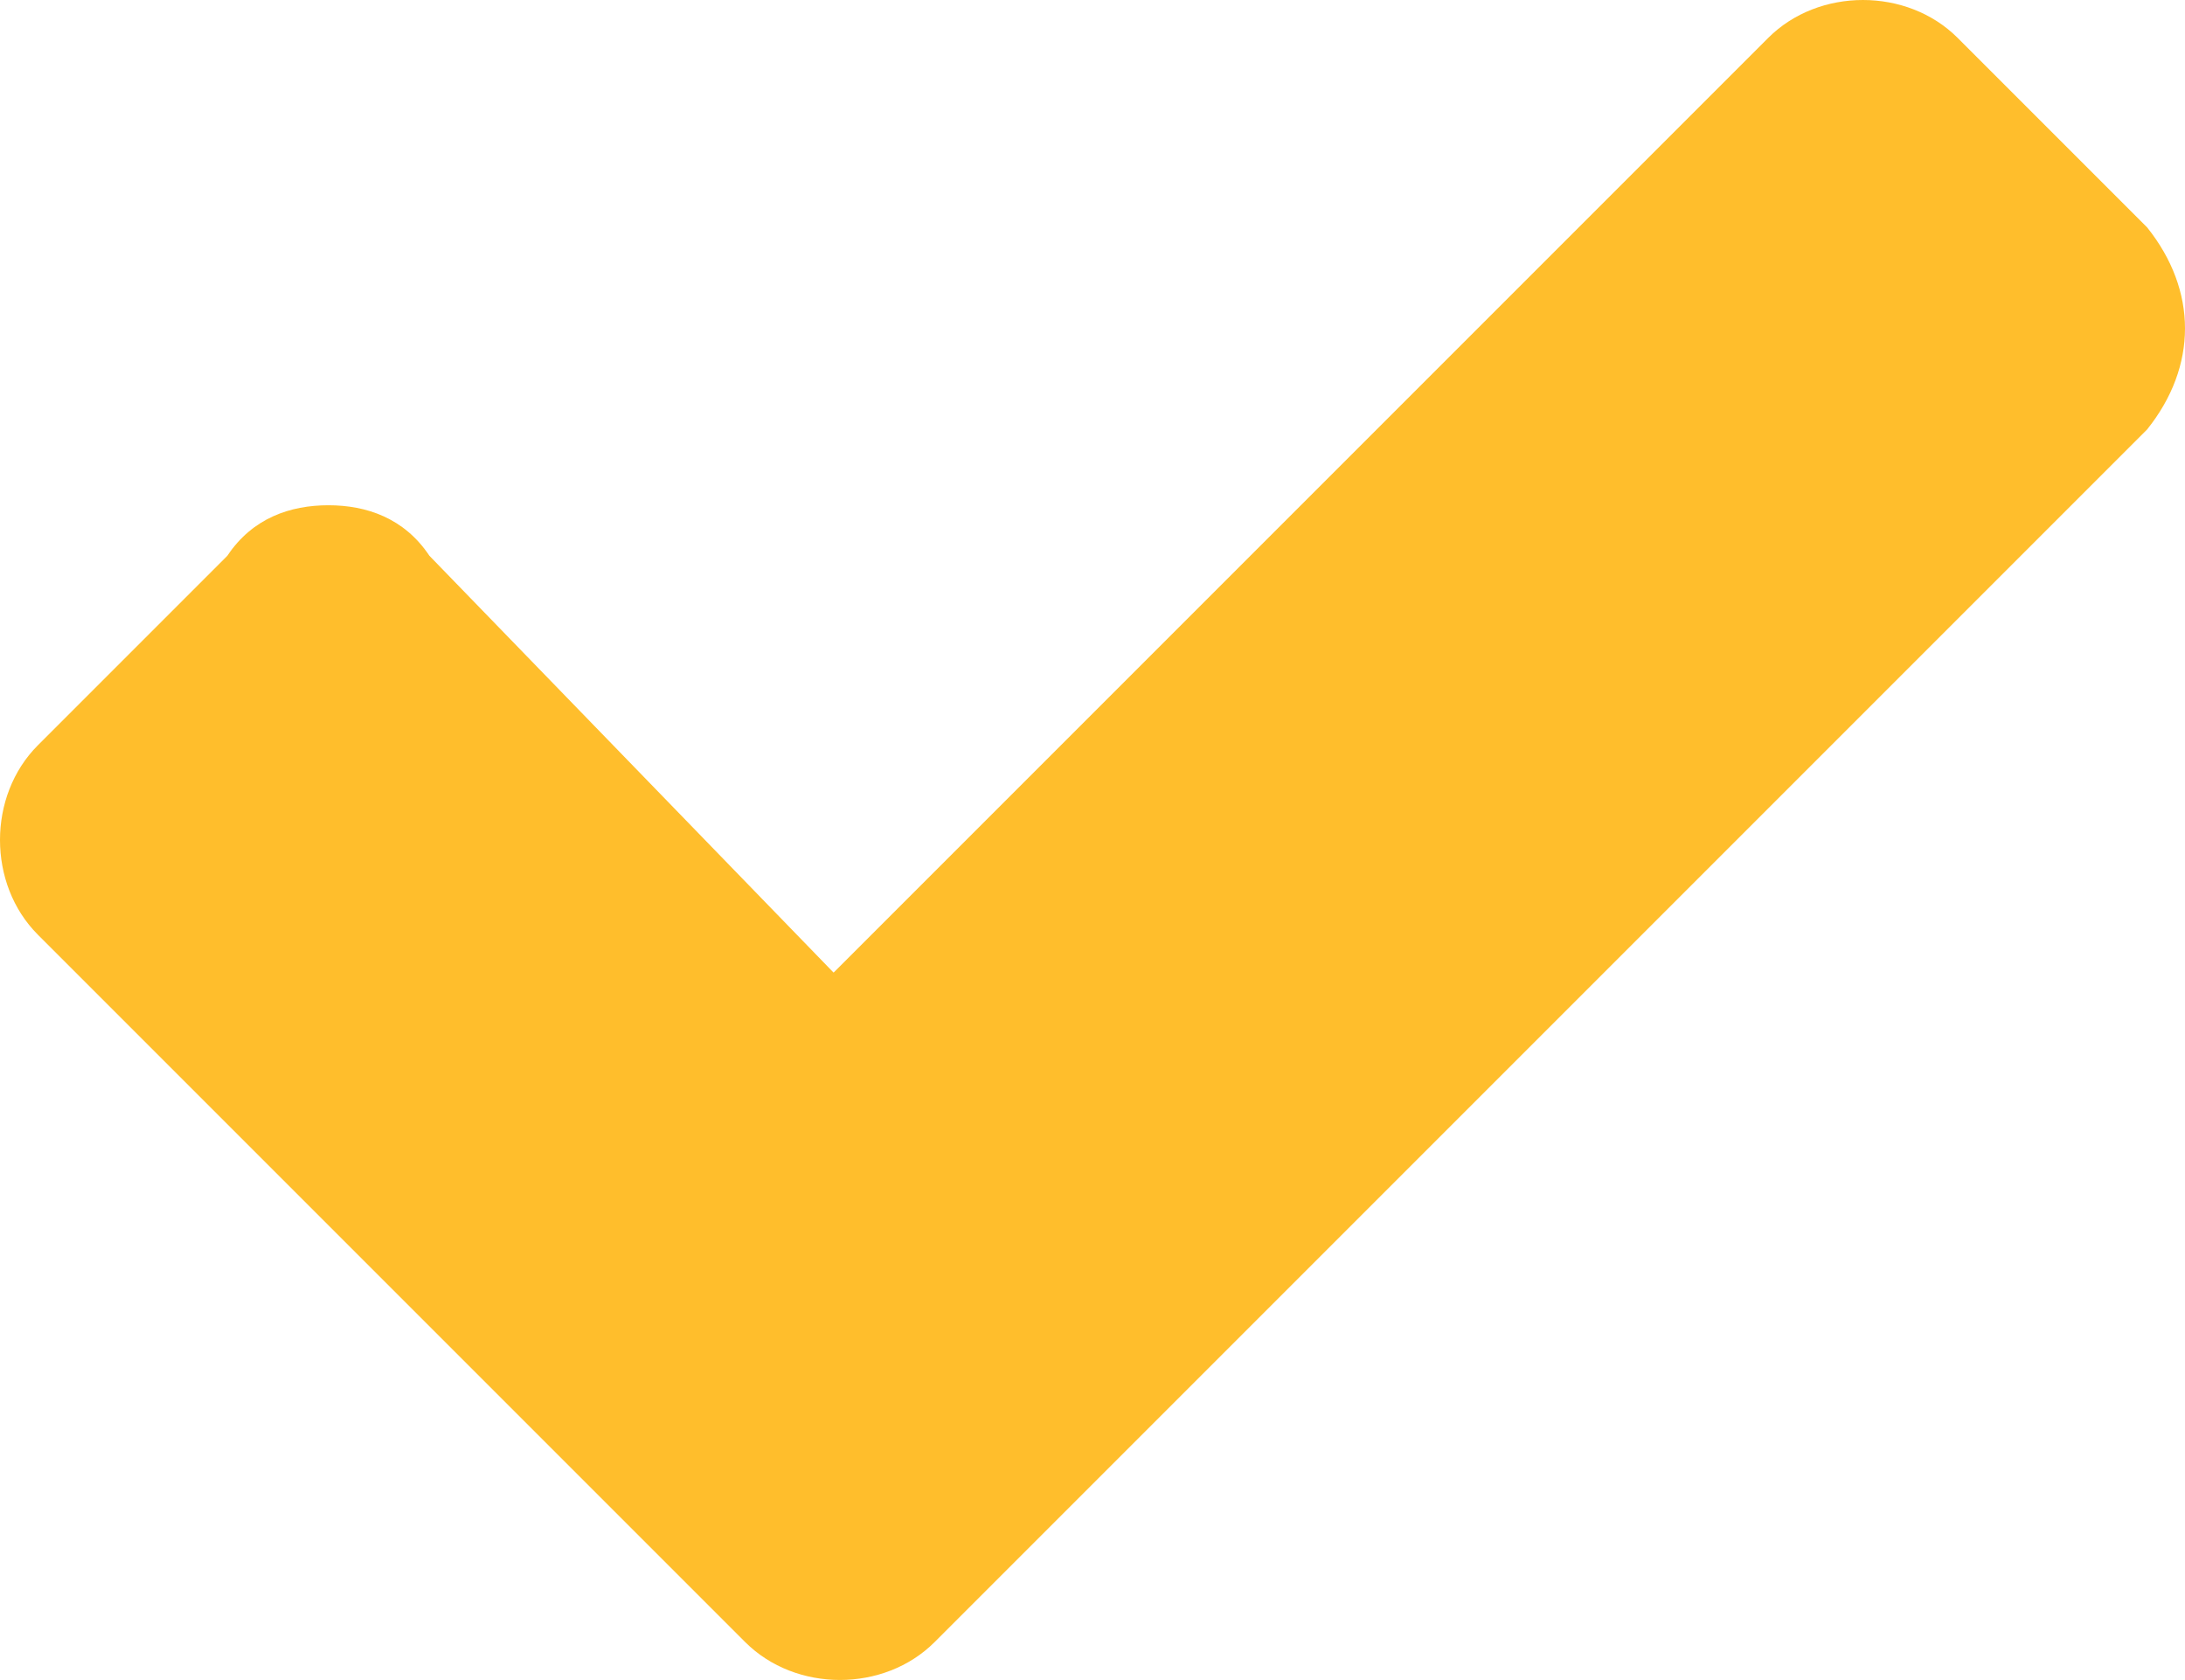 <?xml version="1.0" encoding="utf-8"?>
<!-- Generator: Adobe Illustrator 23.0.6, SVG Export Plug-In . SVG Version: 6.00 Build 0)  -->
<svg version="1.1" id="Capa_1" xmlns="http://www.w3.org/2000/svg" xmlns:xlink="http://www.w3.org/1999/xlink" x="0px" y="0px"
	 viewBox="0 0 17.3 13.3" style="enable-background:new 0 0 17.3 13.3;" xml:space="preserve">
<style type="text/css">
	.st0{fill:#FFBE2C;}
</style>
<path id="Trazado_1484" class="st0" d="M17,1.8l-1.5-1.5c-0.4-0.4-1.1-0.4-1.5,0L6.6,7.7L3.4,4.4C3.2,4.1,2.9,4,2.6,4
	C2.3,4,2,4.1,1.8,4.4L0.3,5.9c-0.4,0.4-0.4,1.1,0,1.5l4,4L5.9,13c0.4,0.4,1.1,0.4,1.5,0l1.5-1.5L17,3.4C17.4,2.9,17.4,2.3,17,1.8z"
	/>
</svg>
